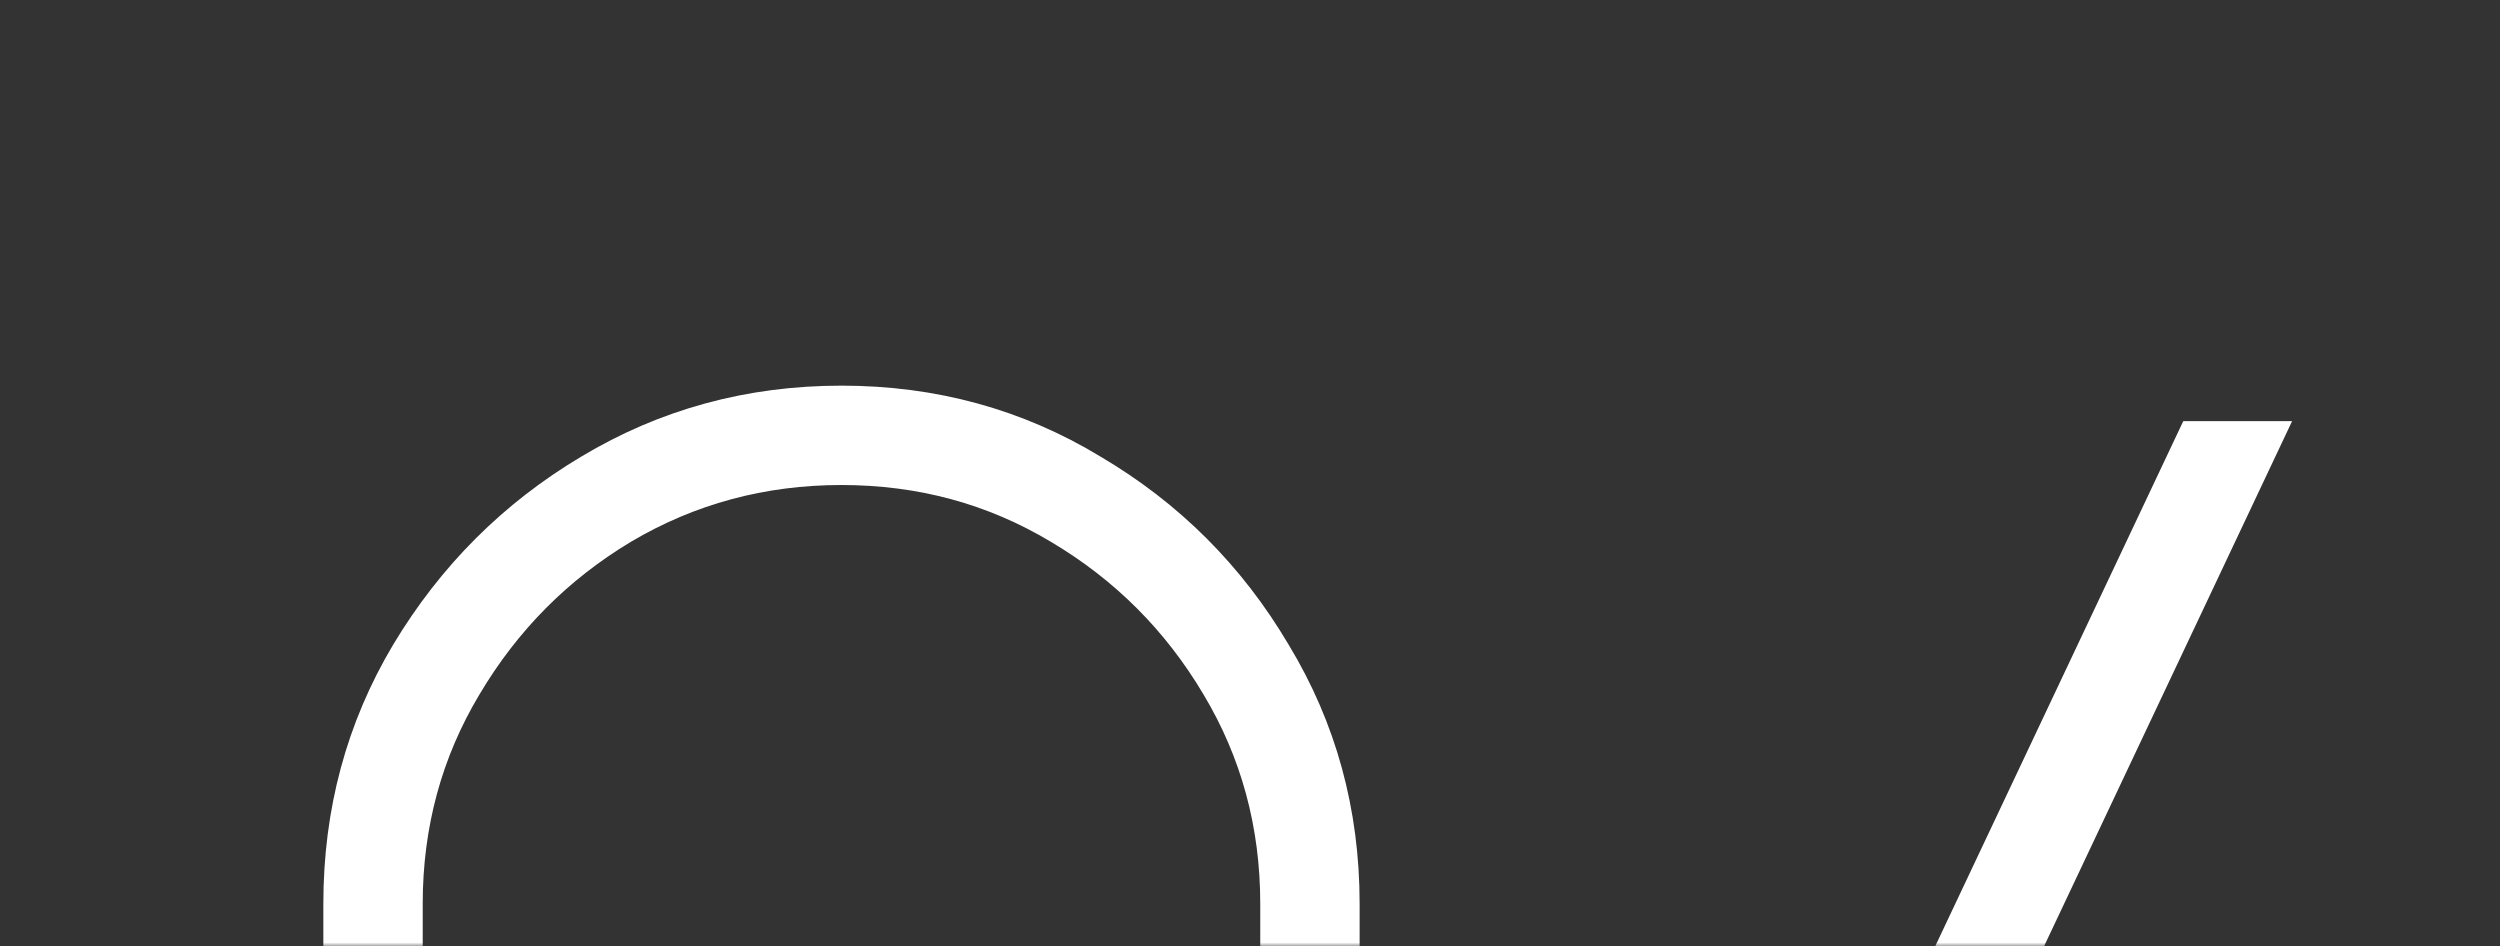 <?xml version="1.0" encoding="UTF-8"?> <svg xmlns="http://www.w3.org/2000/svg" width="317" height="120" viewBox="0 0 317 120" fill="none"><rect x="0" y="0" width="317" height="120" fill="#333333" stroke="none"/><mask id="mask0_1_105" style="mask-type:alpha" maskUnits="userSpaceOnUse" x="0" y="0" width="317" height="120"><rect data-figma-bg-blur-radius="30" width="317" height="120" rx="10" fill="white"></rect></mask><g mask="url(#mask0_1_105)"><path d="M106.7 273.9C94.7 273.9 83.7 270.95 73.7 265.05C63.8 259.05 55.85 251.1 49.85 241.2C43.95 231.2 41 220.2 41 208.2V114.6C41 102.6 43.95 91.65 49.85 81.75C55.85 71.75 63.8 63.8 73.7 57.9C83.7 51.9 94.7 48.9 106.7 48.9C118.7 48.9 129.65 51.9 139.55 57.9C149.55 63.8 157.5 71.75 163.4 81.75C169.4 91.65 172.4 102.6 172.4 114.6V208.2C172.4 220.2 169.4 231.2 163.4 241.2C157.5 251.1 149.55 259.05 139.55 265.05C129.65 270.95 118.7 273.9 106.7 273.9ZM106.7 261.3C116.4 261.3 125.25 258.9 133.25 254.1C141.35 249.3 147.8 242.9 152.6 234.9C157.4 226.8 159.8 217.9 159.8 208.2V114.6C159.8 104.9 157.4 96.05 152.6 88.05C147.8 79.95 141.35 73.5 133.25 68.7C125.25 63.9 116.4 61.5 106.7 61.5C97 61.5 88.1 63.9 80 68.7C72 73.5 65.6 79.95 60.8 88.05C56 96.05 53.6 104.9 53.6 114.6V208.2C53.6 217.9 56 226.8 60.8 234.9C65.6 242.9 72 249.3 80 254.1C88.1 258.9 97 261.3 106.7 261.3ZM307.138 269.4V223.5H202.438V210.9L276.838 53.4H290.638L216.238 210.9H307.138V143.4H319.738V210.9H345.538V223.5H319.738V269.4H307.138Z" fill="white"></path></g><defs><clipPath id="bgblur_0_1_105_clip_path" transform="translate(0 0)"><rect width="317" height="120" rx="10"></rect></clipPath></defs></svg> 